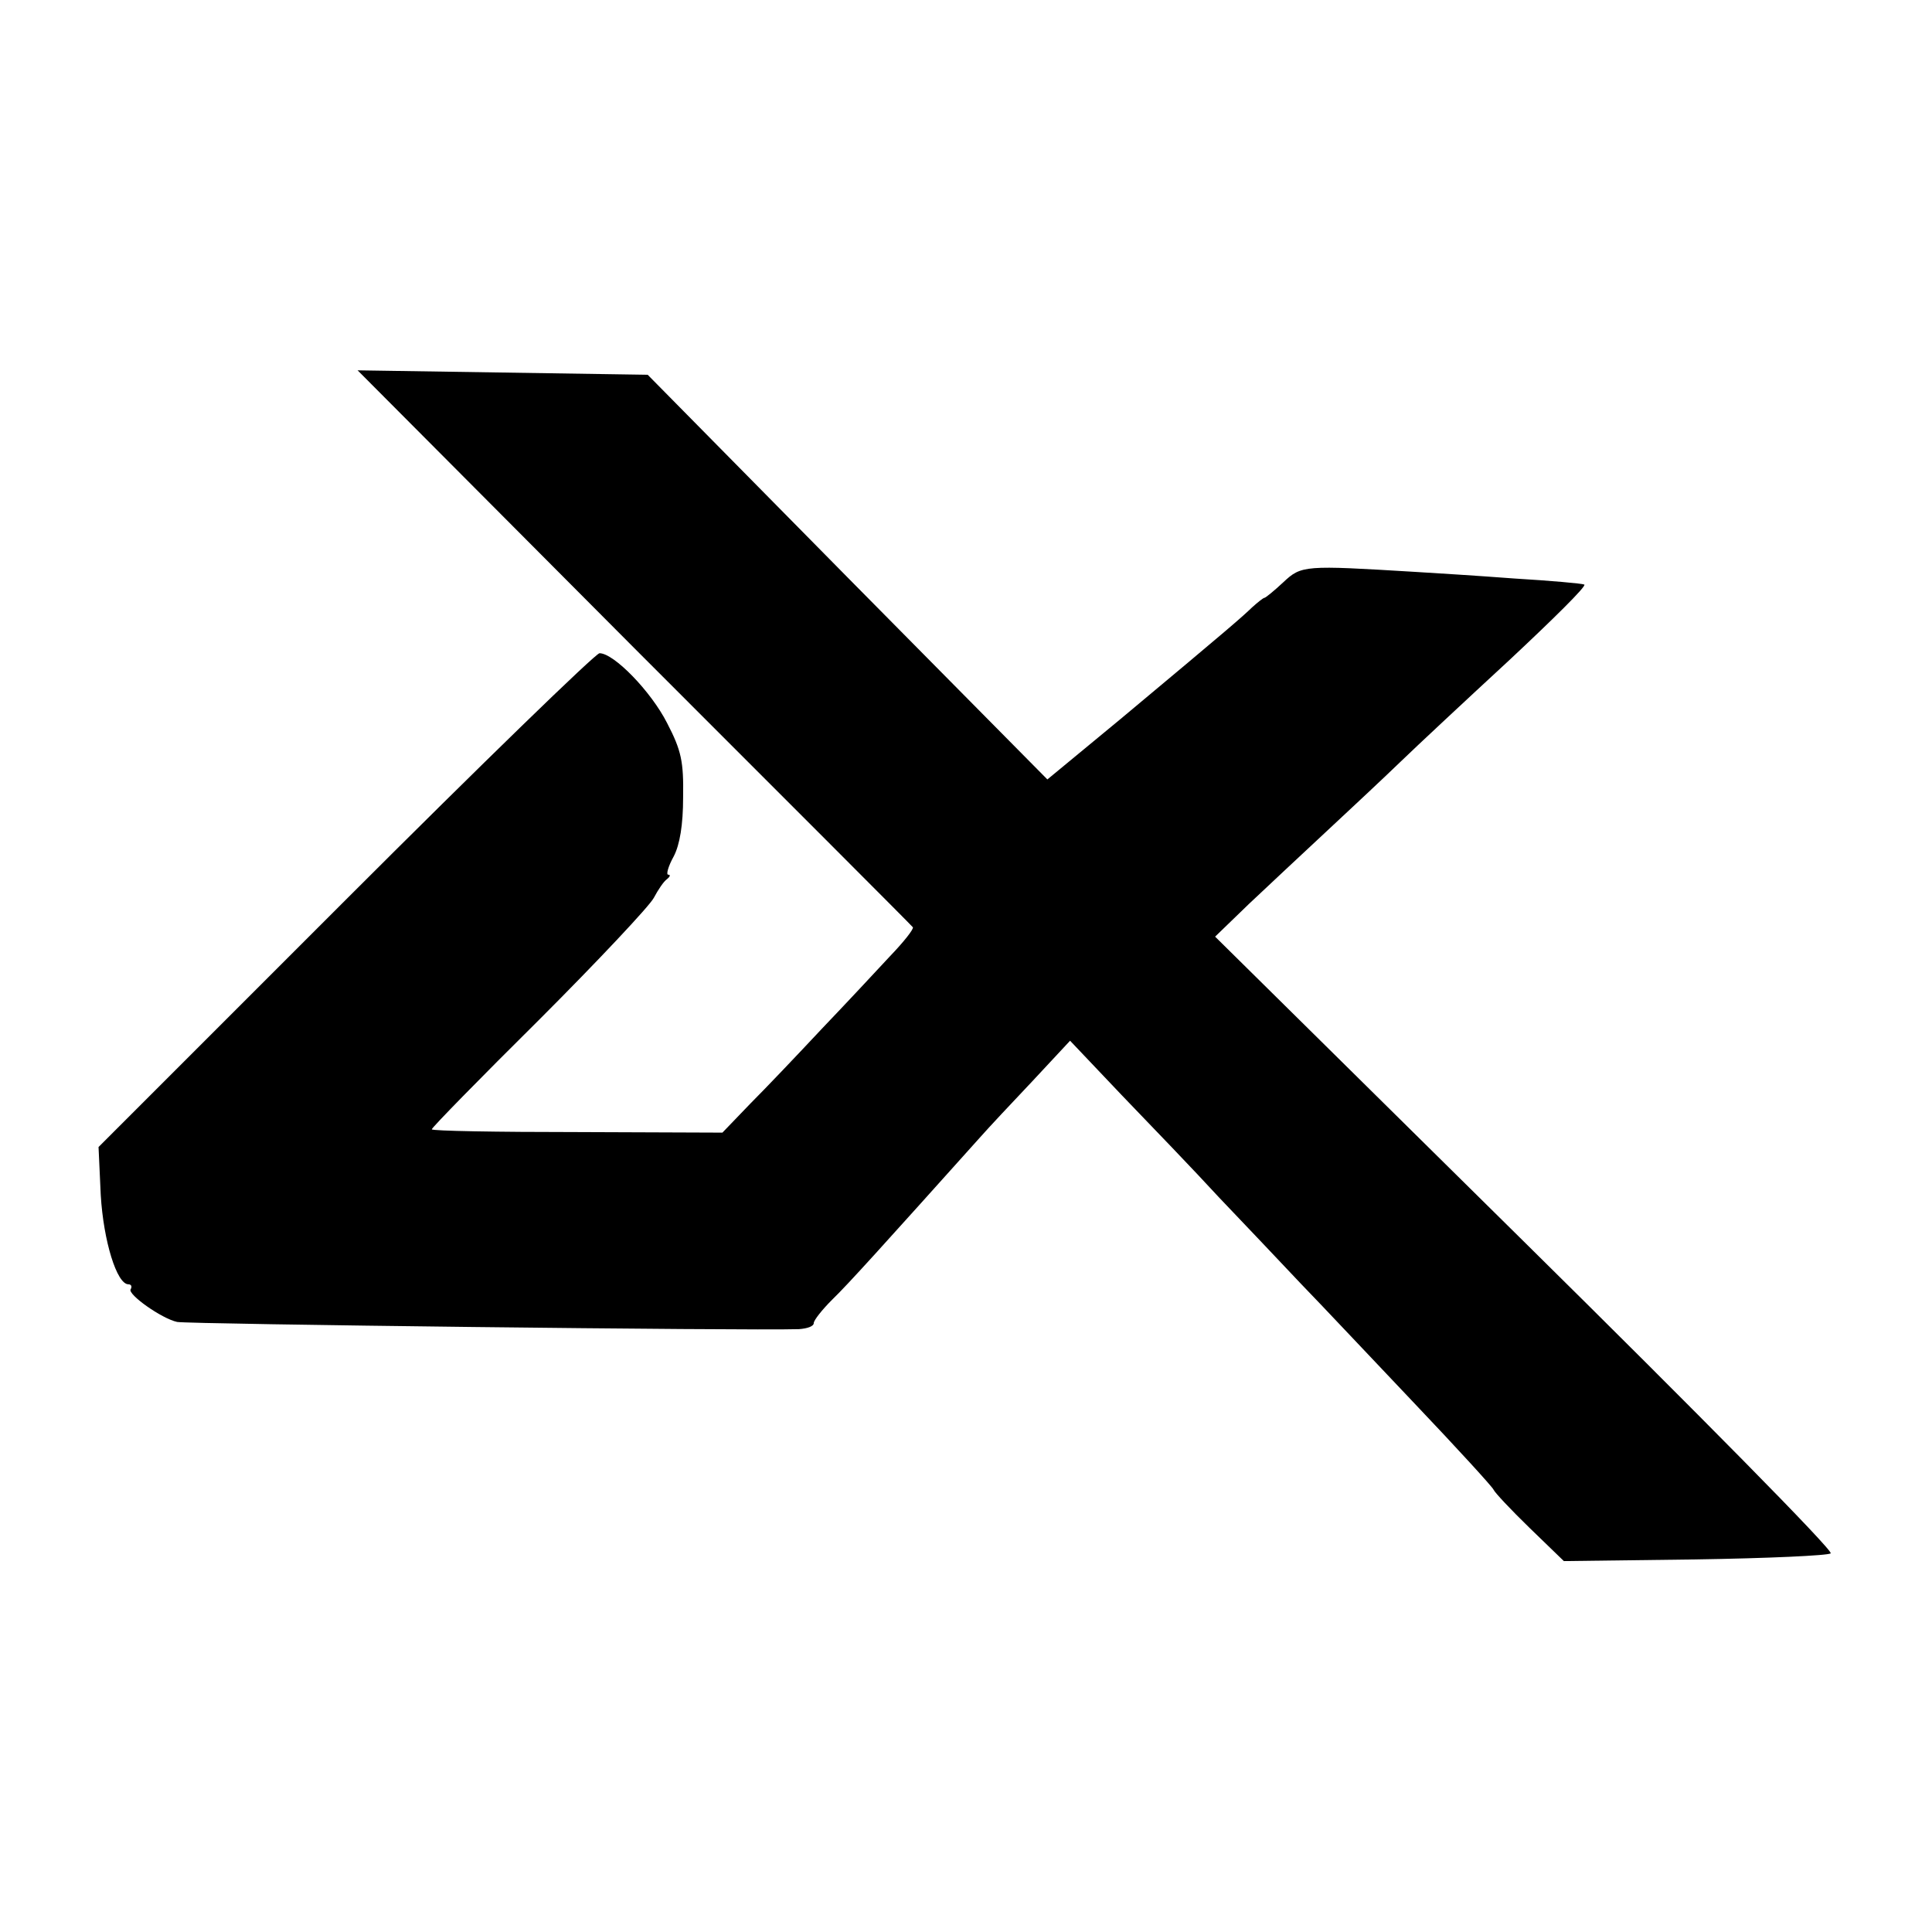 <?xml version="1.0" standalone="no"?>
<!DOCTYPE svg PUBLIC "-//W3C//DTD SVG 20010904//EN"
 "http://www.w3.org/TR/2001/REC-SVG-20010904/DTD/svg10.dtd">
<svg version="1.0" xmlns="http://www.w3.org/2000/svg"
 width="349pt" height="349pt" viewBox="0 0 349 349"
 preserveAspectRatio="xMidYMid meet">
<g transform="translate(0,349) scale(0.1,-0.1)"
fill="#000000" stroke="none">
<path d="M1145 2320 c275 -275 502 -502 504 -505 2 -3 -16 -26 -41 -52 -25
-27 -80 -86 -124 -132 -43 -46 -101 -107 -129 -135 l-50 -52 -262 1 c-145 0
-263 2 -263 5 0 3 87 92 194 198 106 106 199 205 207 220 8 15 18 30 24 34 5
4 7 8 2 8 -4 0 0 15 10 33 11 21 17 57 17 107 1 64 -3 84 -29 134 -29 57 -96
126 -122 126 -7 0 -214 -201 -459 -446 l-446 -446 4 -87 c5 -83 29 -161 50
-161 5 0 7 -4 4 -9 -6 -9 56 -53 84 -59 20 -4 1030 -16 1123 -13 15 1 27 5 27
11 0 5 15 24 33 42 29 28 92 98 267 293 15 17 58 63 95 102 l68 73 93 -98 c51
-53 131 -136 176 -185 46 -48 112 -118 148 -156 36 -37 128 -135 205 -216 77
-81 141 -151 143 -156 2 -5 31 -36 65 -69 l62 -60 237 3 c131 2 241 7 245 11
5 5 -244 257 -552 561 l-560 553 61 59 c34 32 97 91 140 131 43 40 104 97 134
126 30 29 119 112 197 184 78 73 139 133 135 136 -4 2 -61 7 -127 11 -66 5
-147 10 -180 12 -199 12 -204 12 -237 -19 -16 -15 -32 -28 -34 -28 -2 0 -12
-8 -22 -17 -20 -19 -32 -30 -238 -202 l-132 -109 -361 365 -361 366 -262 4
-262 4 499 -501z"/>
</g>
</svg>
